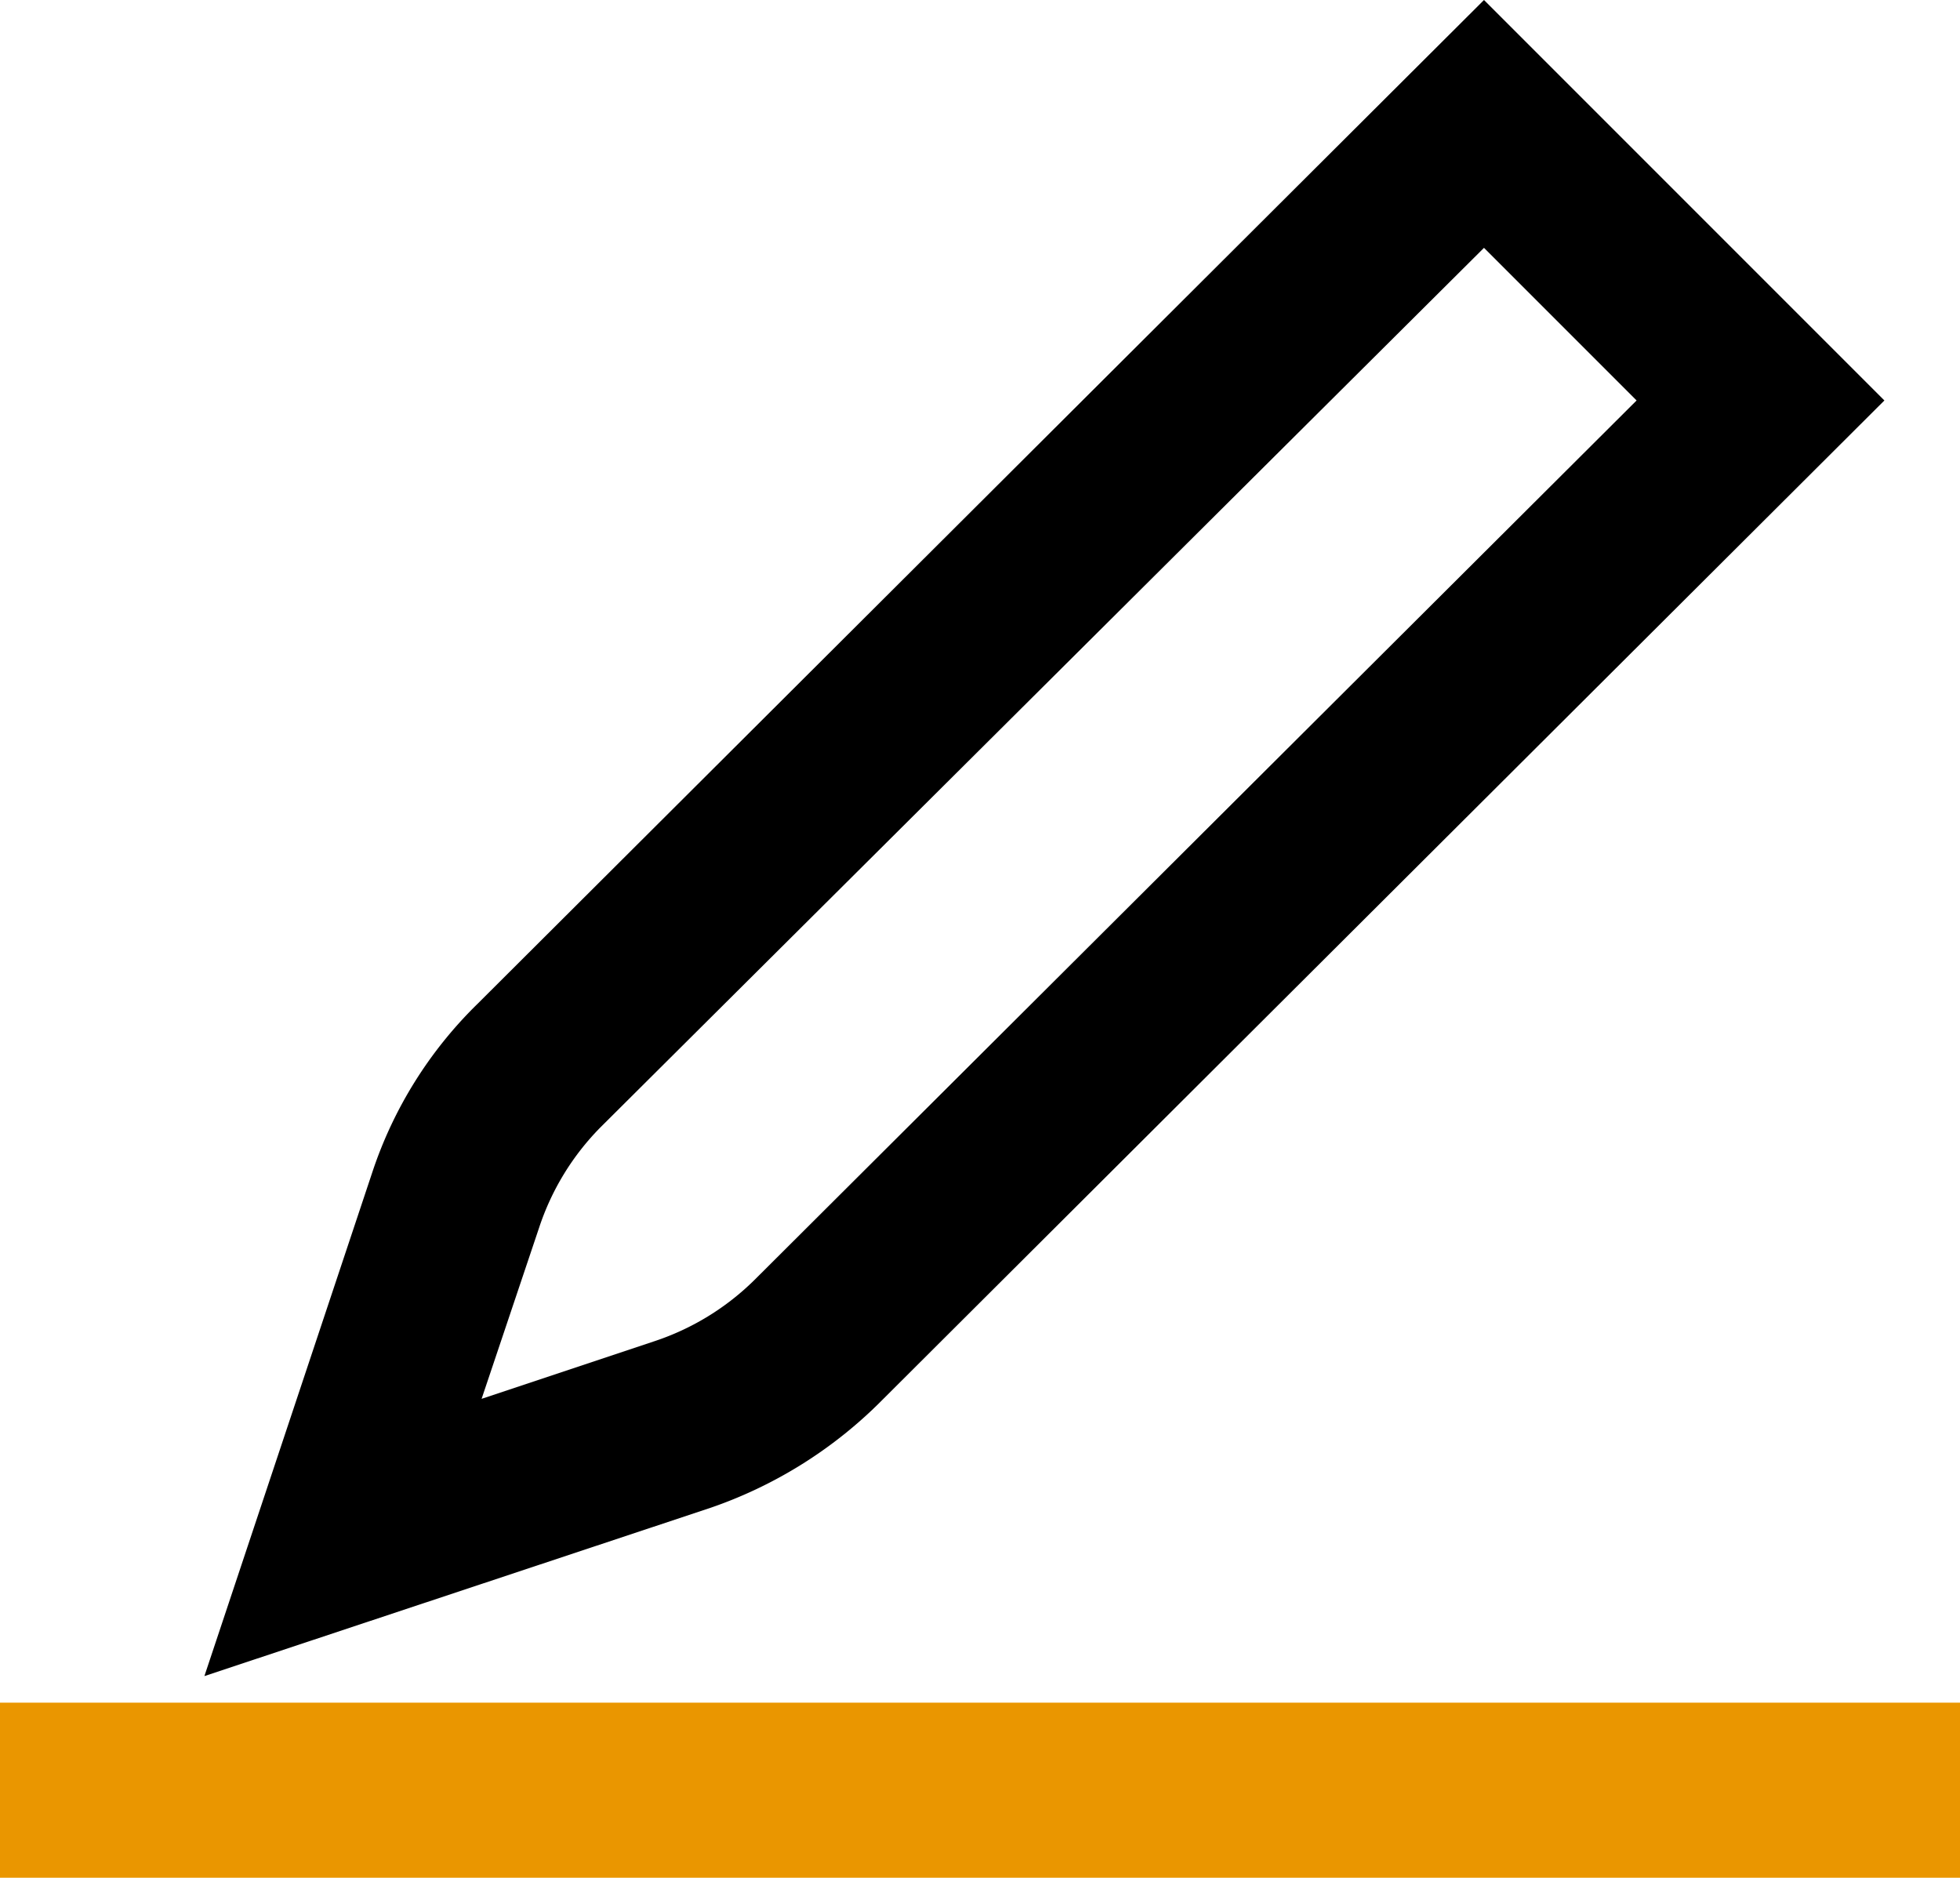 <svg xmlns="http://www.w3.org/2000/svg" viewBox="0 0 14 13.41"><defs><style>.cls-1{fill:#ea9600;}</style></defs><g id="Lager_10" data-name="Lager 10"><rect class="cls-1" y="12.16" width="14" height="1.25"/><path d="M2.46,13.26l1.2-3.6a3,3,0,0,1,.75-1.2L11.6,1.29l2.86,2.86L7.27,11.32a3.18,3.18,0,0,1-1.2.74ZM11.6,3.06,5.29,9.34a1.84,1.84,0,0,0-.44.72l-.41,1.22,1.23-.41a1.84,1.84,0,0,0,.72-.44l6.3-6.28Z" transform="translate(-1 -1.29)"/></g></svg>